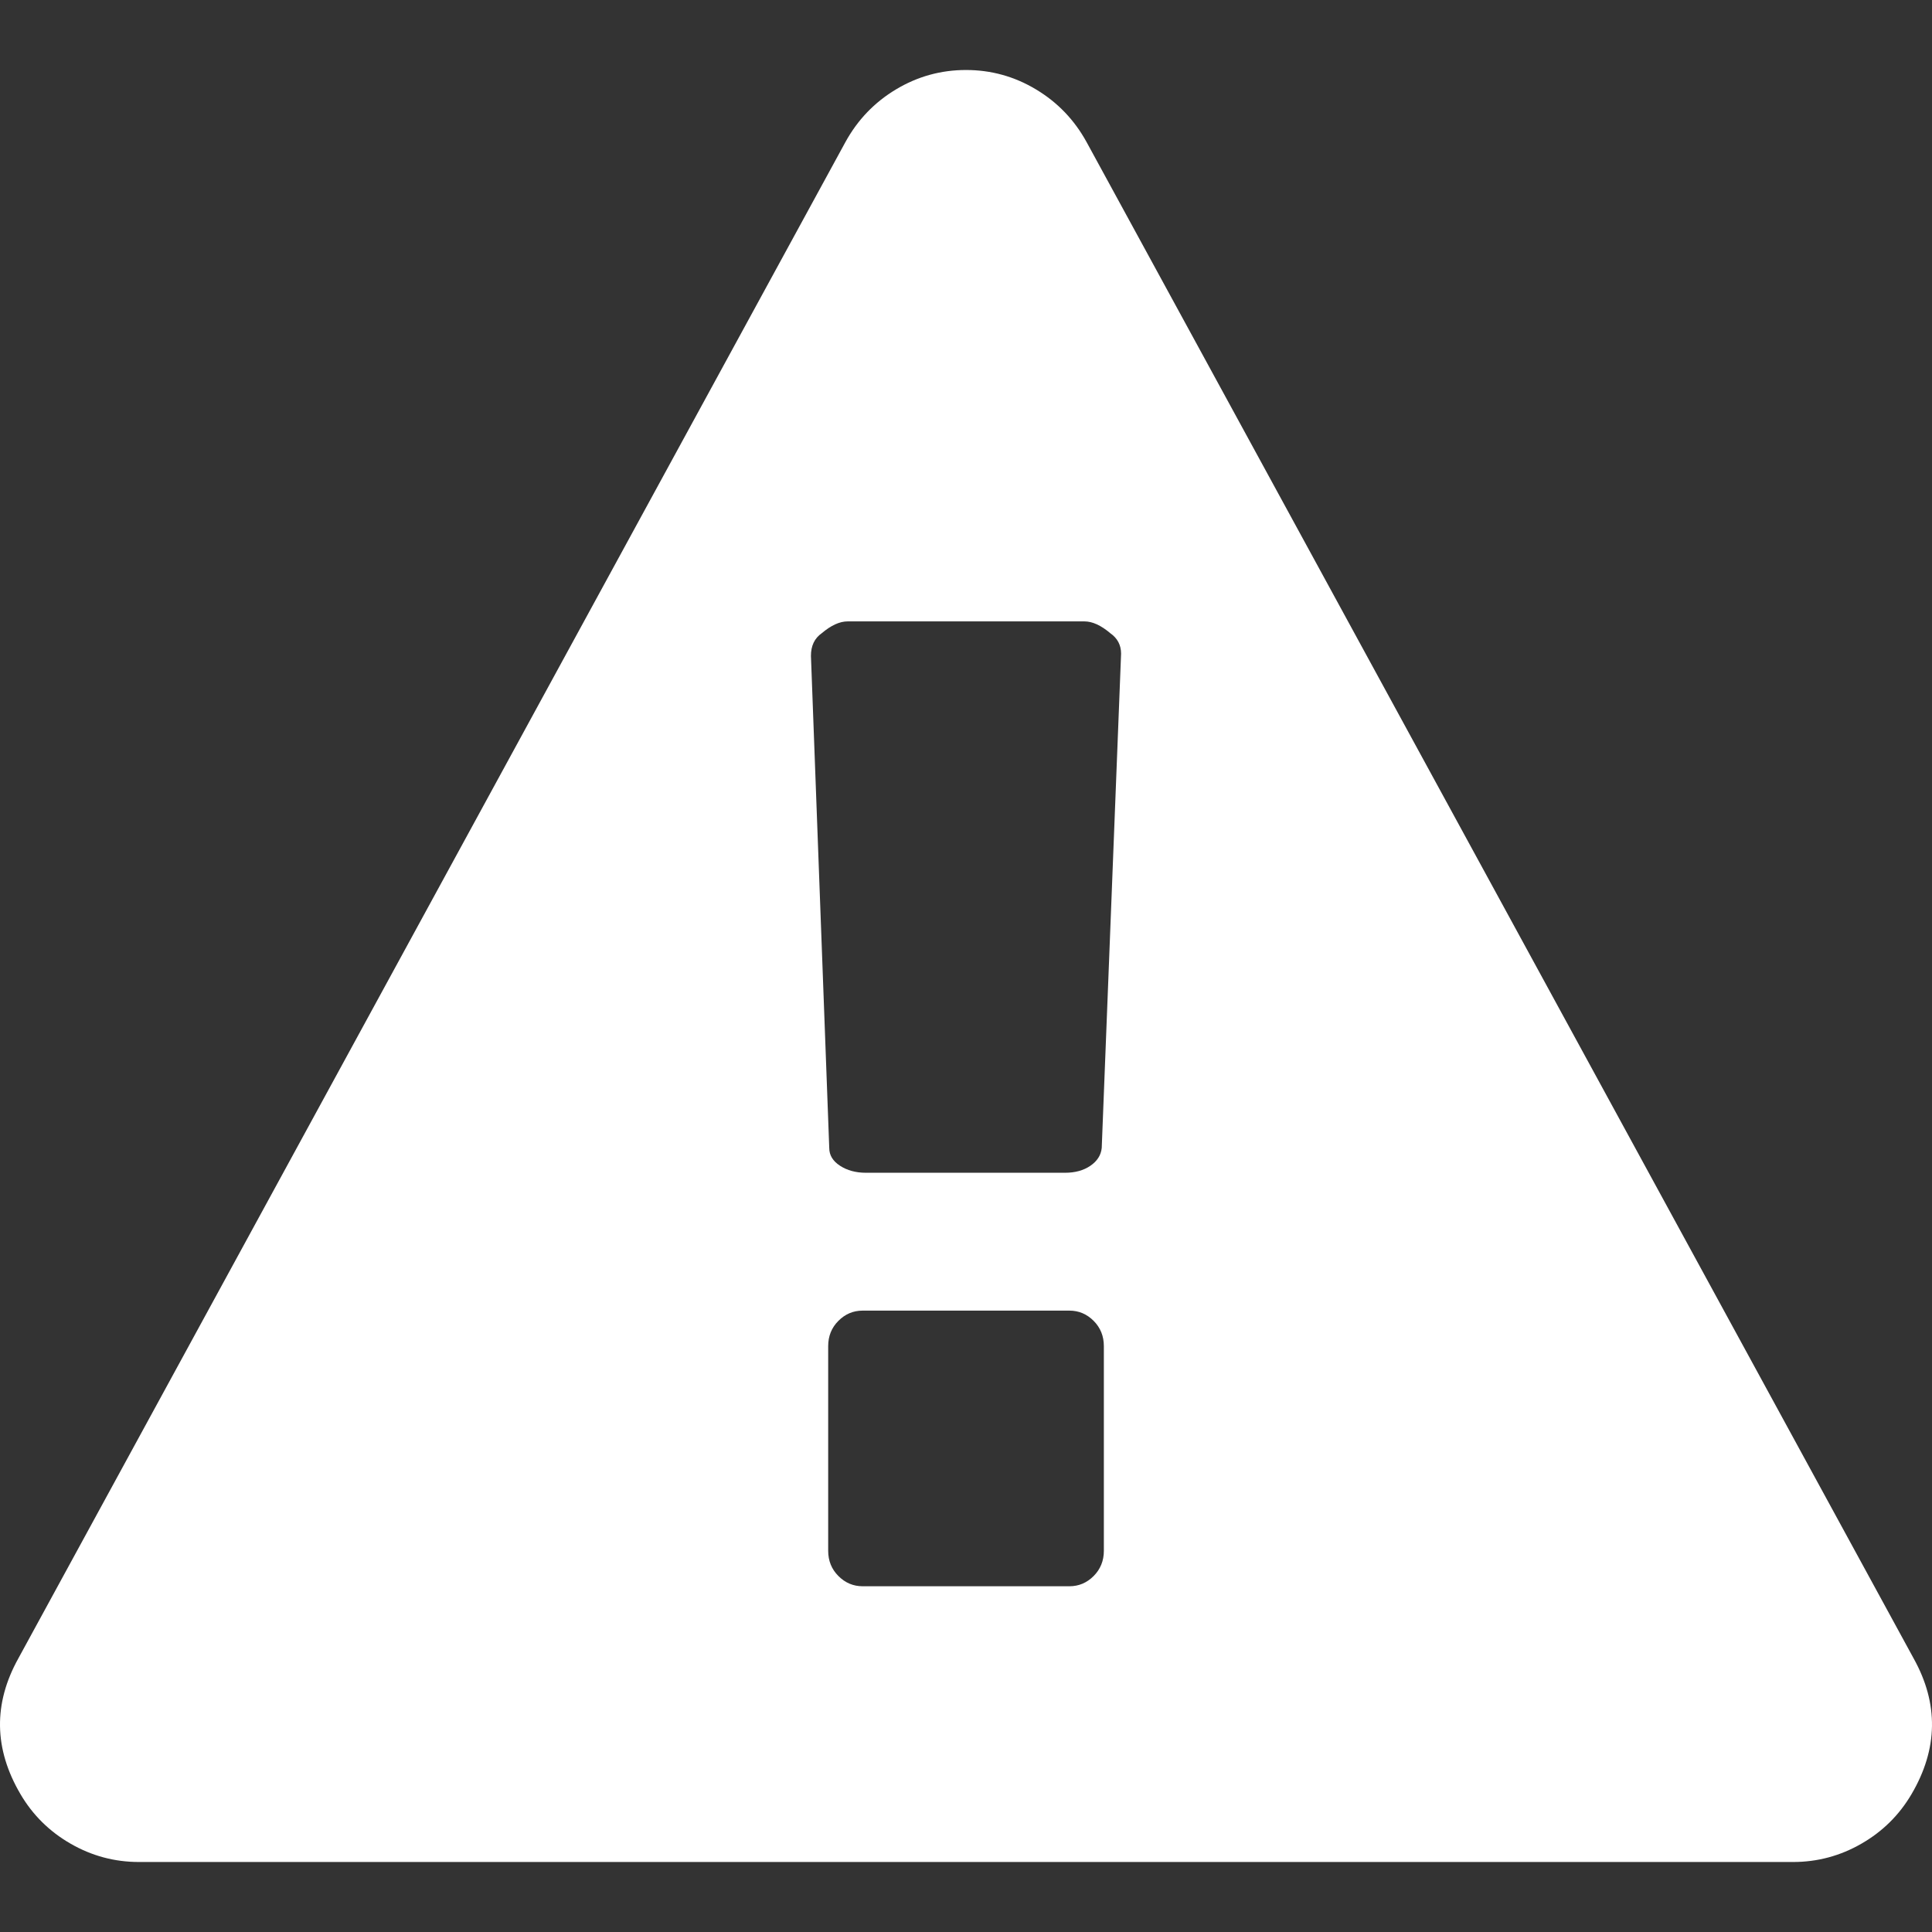 <?xml version="1.0"?>
<svg xmlns="http://www.w3.org/2000/svg" xmlns:xlink="http://www.w3.org/1999/xlink" version="1.1" id="Capa_1" x="0px" y="0px" width="512px" height="512px" viewBox="0 0 512.209 512.209" style="enable-background:new 0 0 512.209 512.209;" xml:space="preserve" class=""><rect x="0" y="0" width="512.209" height="512.209" fill="#333333" stroke="none"/><g><g>
	<path d="M507.345,439.683L288.084,37.688c-3.237-5.899-7.71-10.564-13.429-13.988c-5.705-3.427-11.893-5.142-18.554-5.142   s-12.85,1.718-18.558,5.142c-5.708,3.424-10.184,8.089-13.418,13.988L4.859,439.683c-6.663,11.998-6.473,23.989,0.57,35.98   c3.239,5.517,7.664,9.897,13.278,13.128c5.618,3.237,11.66,4.859,18.132,4.859h438.529c6.479,0,12.519-1.622,18.134-4.859   c5.62-3.23,10.038-7.611,13.278-13.128C513.823,463.665,514.015,451.681,507.345,439.683z M292.655,411.132   c0,2.662-0.91,4.897-2.71,6.704c-1.807,1.811-3.949,2.71-6.427,2.71h-54.816c-2.474,0-4.616-0.899-6.423-2.71   c-1.809-1.807-2.713-4.042-2.713-6.704v-54.248c0-2.662,0.905-4.897,2.713-6.704c1.807-1.811,3.946-2.71,6.423-2.71h54.812   c2.479,0,4.62,0.899,6.428,2.71c1.803,1.807,2.71,4.042,2.71,6.704v54.248H292.655z M292.088,304.357   c-0.198,1.902-1.198,3.47-3.001,4.709c-1.811,1.238-4.046,1.854-6.711,1.854h-52.82c-2.663,0-4.947-0.62-6.849-1.854   c-1.908-1.243-2.858-2.807-2.858-4.716l-4.853-130.47c0-2.667,0.953-4.665,2.856-5.996c2.474-2.093,4.758-3.14,6.854-3.14h62.809   c2.098,0,4.38,1.043,6.854,3.14c1.902,1.331,2.851,3.14,2.851,5.424L292.088,304.357z" data-original="#000000" class="active-path" data-old_color="#ffffff" fill="#ffffff"/>
</g></g> </svg>

